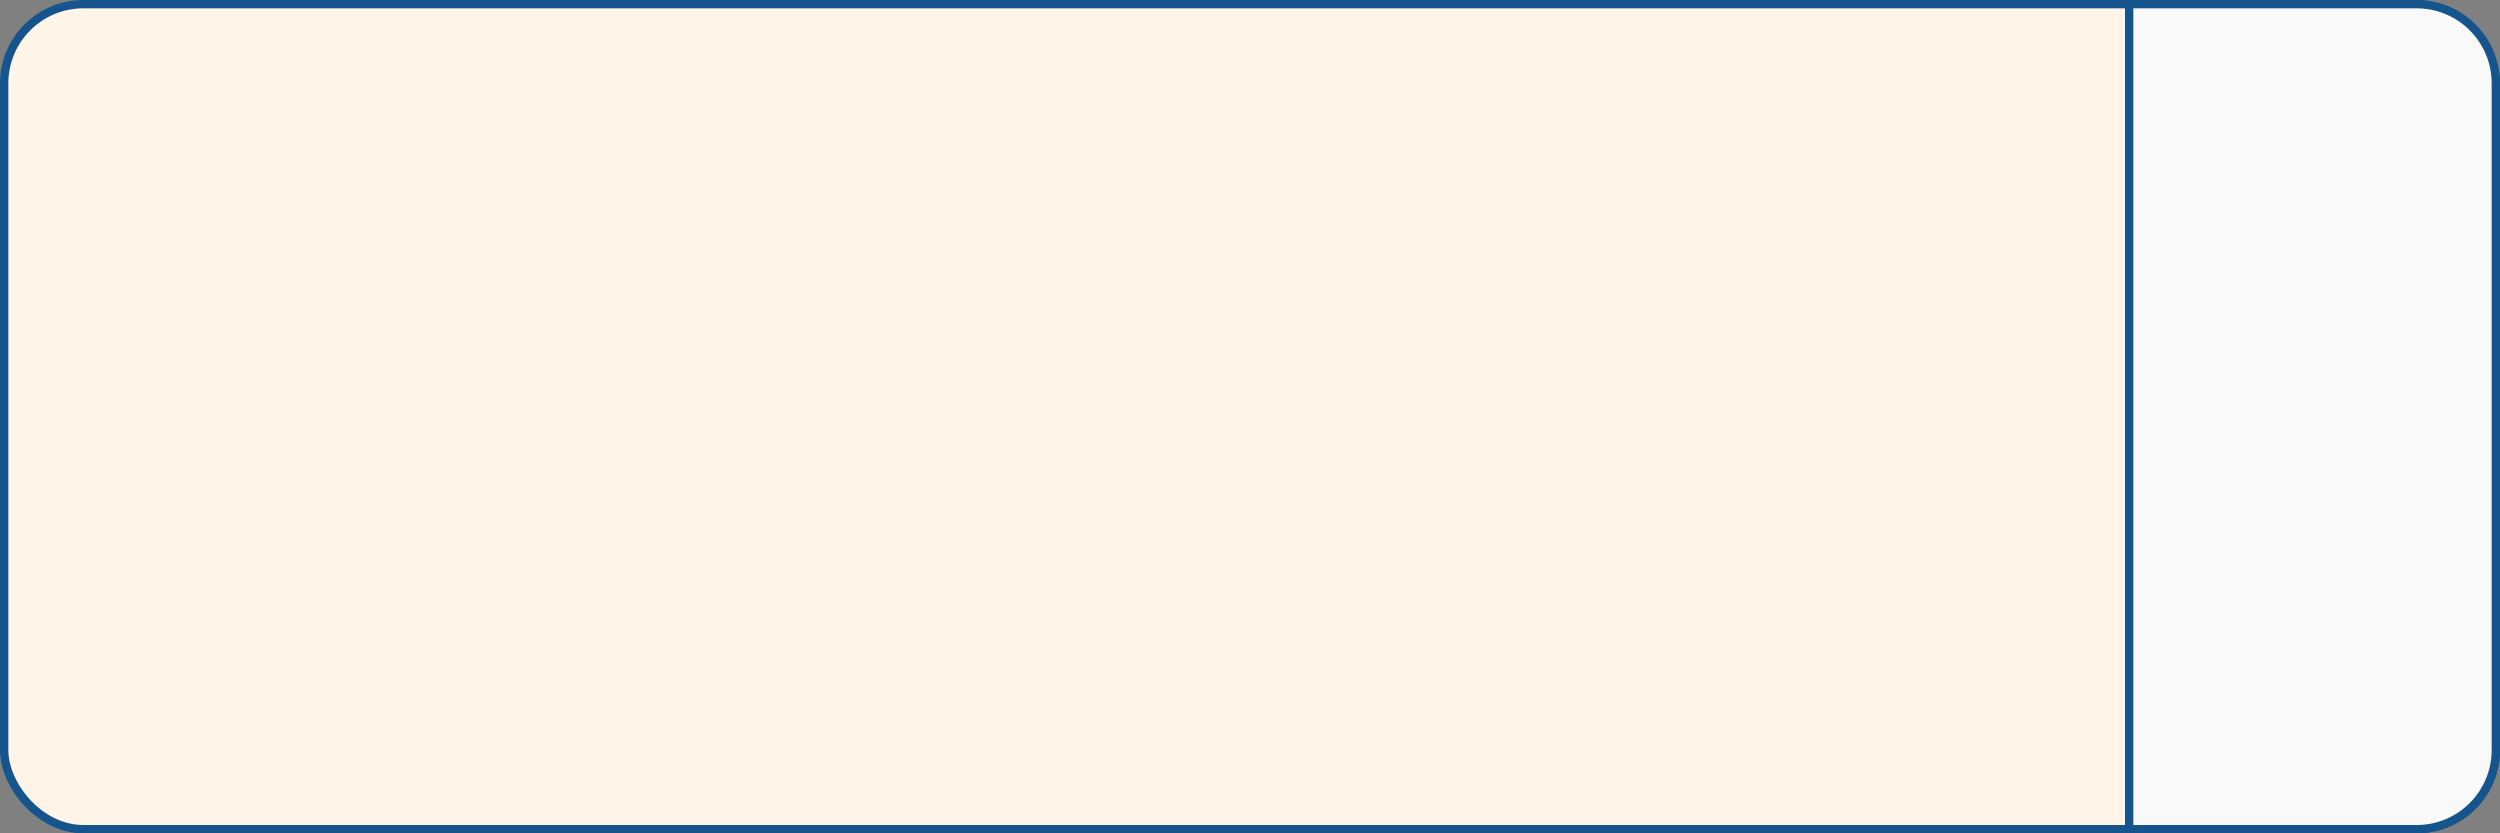 <?xml version="1.0" encoding="UTF-8"?> <svg xmlns="http://www.w3.org/2000/svg" width="300" height="100" viewBox="0 0 300 100" fill="none"><rect x="0" y="0" width="300" height="100" fill="#808080" stroke="none"/> <rect x="0.5" y="0.5" width="299" height="99" rx="9.5" fill="#FFF4E8" stroke="#15548D"></rect> <path d="M255.5 0.5H290C295.247 0.5 299.5 4.753 299.5 10V90C299.5 95.247 295.247 99.5 290 99.5H255.5V0.5Z" fill="#F9F9F9" stroke="#15548D"></path> </svg> 